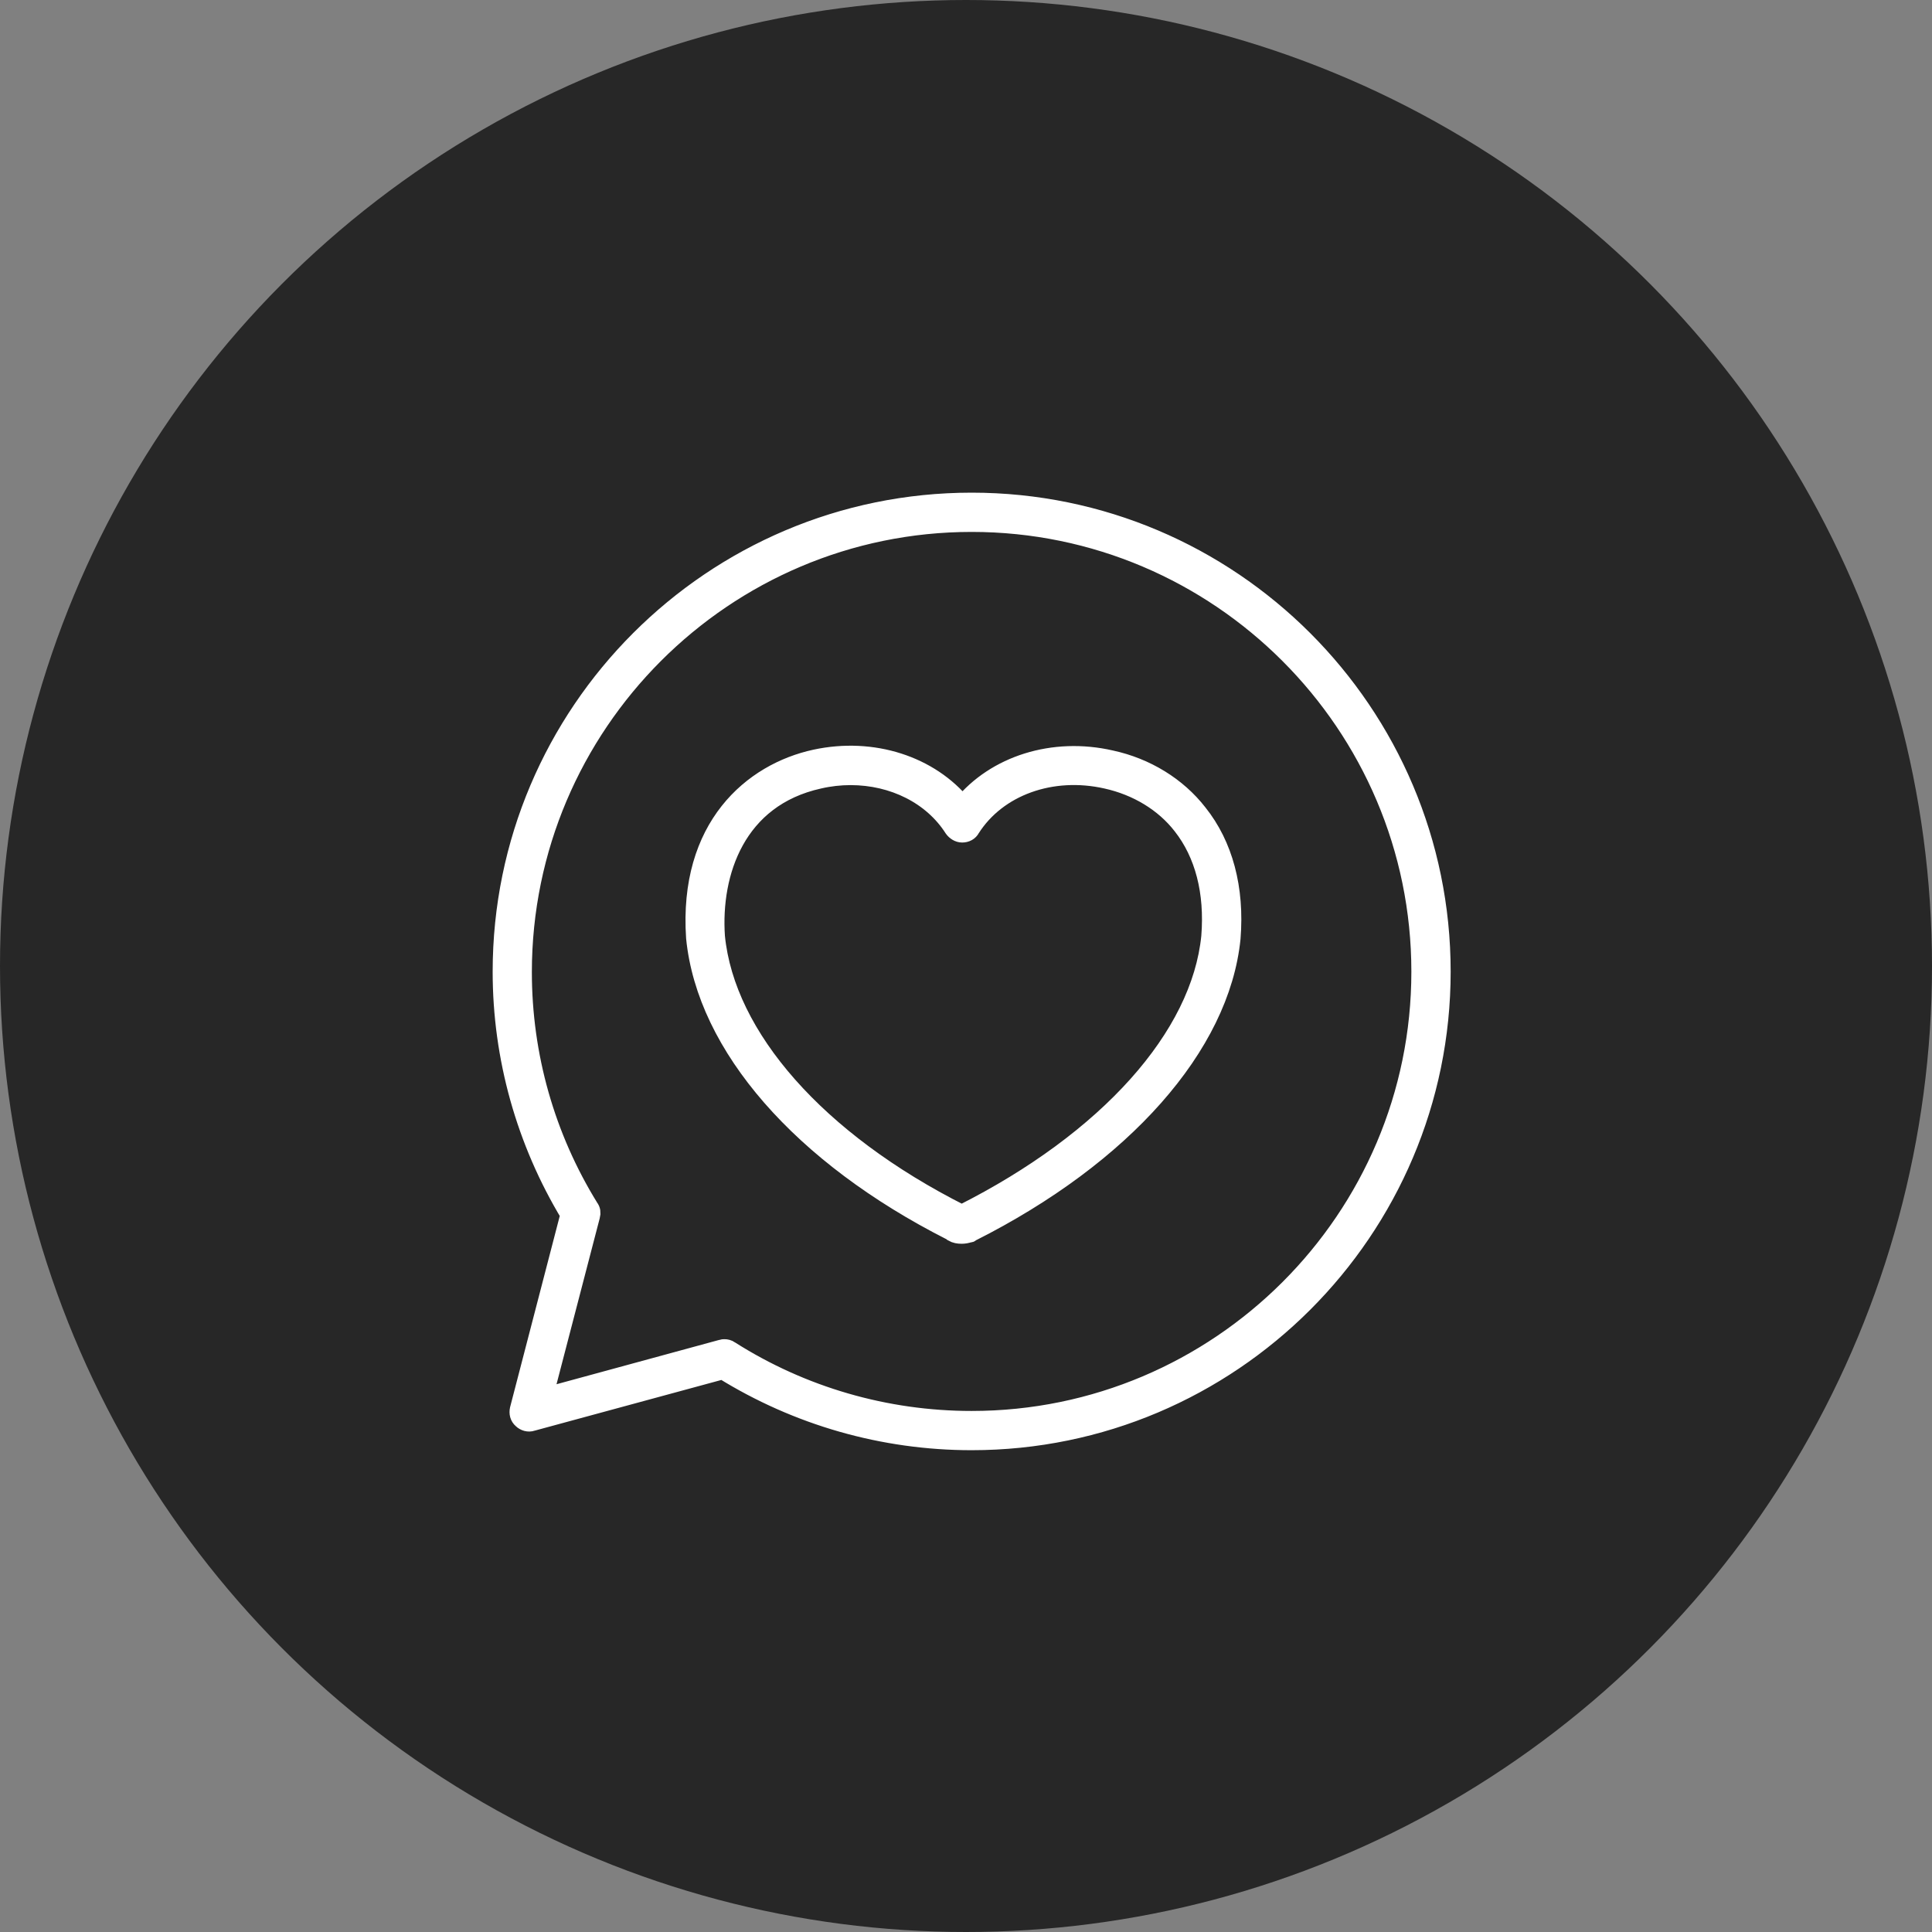 <?xml version="1.0" encoding="UTF-8"?> <svg xmlns="http://www.w3.org/2000/svg" width="100" height="100" viewBox="0 0 100 100" fill="none"><rect x="0" y="0" width="100" height="100" fill="#808080" stroke="none"/><circle cx="50" cy="50" r="50" fill="#272727"></circle><path d="M50.293 26C36.899 26 26 36.897 26 50.293C26 54.731 27.218 59.065 29.509 62.862L26.888 72.953C26.847 73.14 26.888 73.325 27.034 73.448C27.157 73.572 27.363 73.635 27.529 73.572L37.414 70.888C41.274 73.283 45.71 74.562 50.293 74.562C63.687 74.562 74.586 63.665 74.586 50.291C74.586 36.897 63.689 26 50.293 26ZM50.293 73.531C45.836 73.531 41.5 72.272 37.766 69.899C37.683 69.836 37.579 69.816 37.496 69.816C37.455 69.816 37.414 69.816 37.351 69.838L28.104 72.357L30.559 62.925C30.601 62.779 30.581 62.636 30.496 62.532C28.225 58.858 27.029 54.648 27.029 50.313C27.033 37.475 37.477 27.032 50.293 27.032C63.109 27.032 73.552 37.475 73.552 50.291C73.555 63.109 63.112 73.531 50.293 73.531Z" fill="white" stroke="white"></path><path d="M57.497 39.334C54.525 38.652 51.533 39.603 49.82 41.707C48.127 39.623 45.176 38.652 42.204 39.293C38.965 39.994 35.621 42.801 36.012 48.54C36.57 54.132 41.502 59.788 49.241 63.71C49.262 63.731 49.304 63.751 49.323 63.773C49.469 63.855 49.612 63.877 49.777 63.877C49.901 63.877 50.024 63.855 50.148 63.814H50.17C50.192 63.814 50.211 63.814 50.211 63.792C50.211 63.792 50.233 63.792 50.233 63.77H50.255C58.118 59.808 63.153 54.111 63.711 48.559C63.918 45.98 63.318 43.75 61.998 42.1C60.924 40.717 59.312 39.725 57.497 39.334ZM62.678 48.477C62.161 53.679 57.352 59.044 49.82 62.841C49.798 62.841 49.779 62.863 49.779 62.863C49.757 62.863 49.757 62.841 49.737 62.841C42.286 59.085 37.54 53.699 37.023 48.477C36.795 45.155 38.096 41.273 42.39 40.324C42.926 40.2 43.484 40.137 44.021 40.137C46.251 40.137 48.272 41.149 49.366 42.862C49.47 43.007 49.635 43.109 49.8 43.109C49.987 43.109 50.152 43.027 50.235 42.862C51.618 40.695 54.425 39.683 57.273 40.324C58.863 40.676 60.265 41.52 61.195 42.719C62.347 44.184 62.862 46.164 62.678 48.477Z" fill="white" stroke="white"></path></svg> 